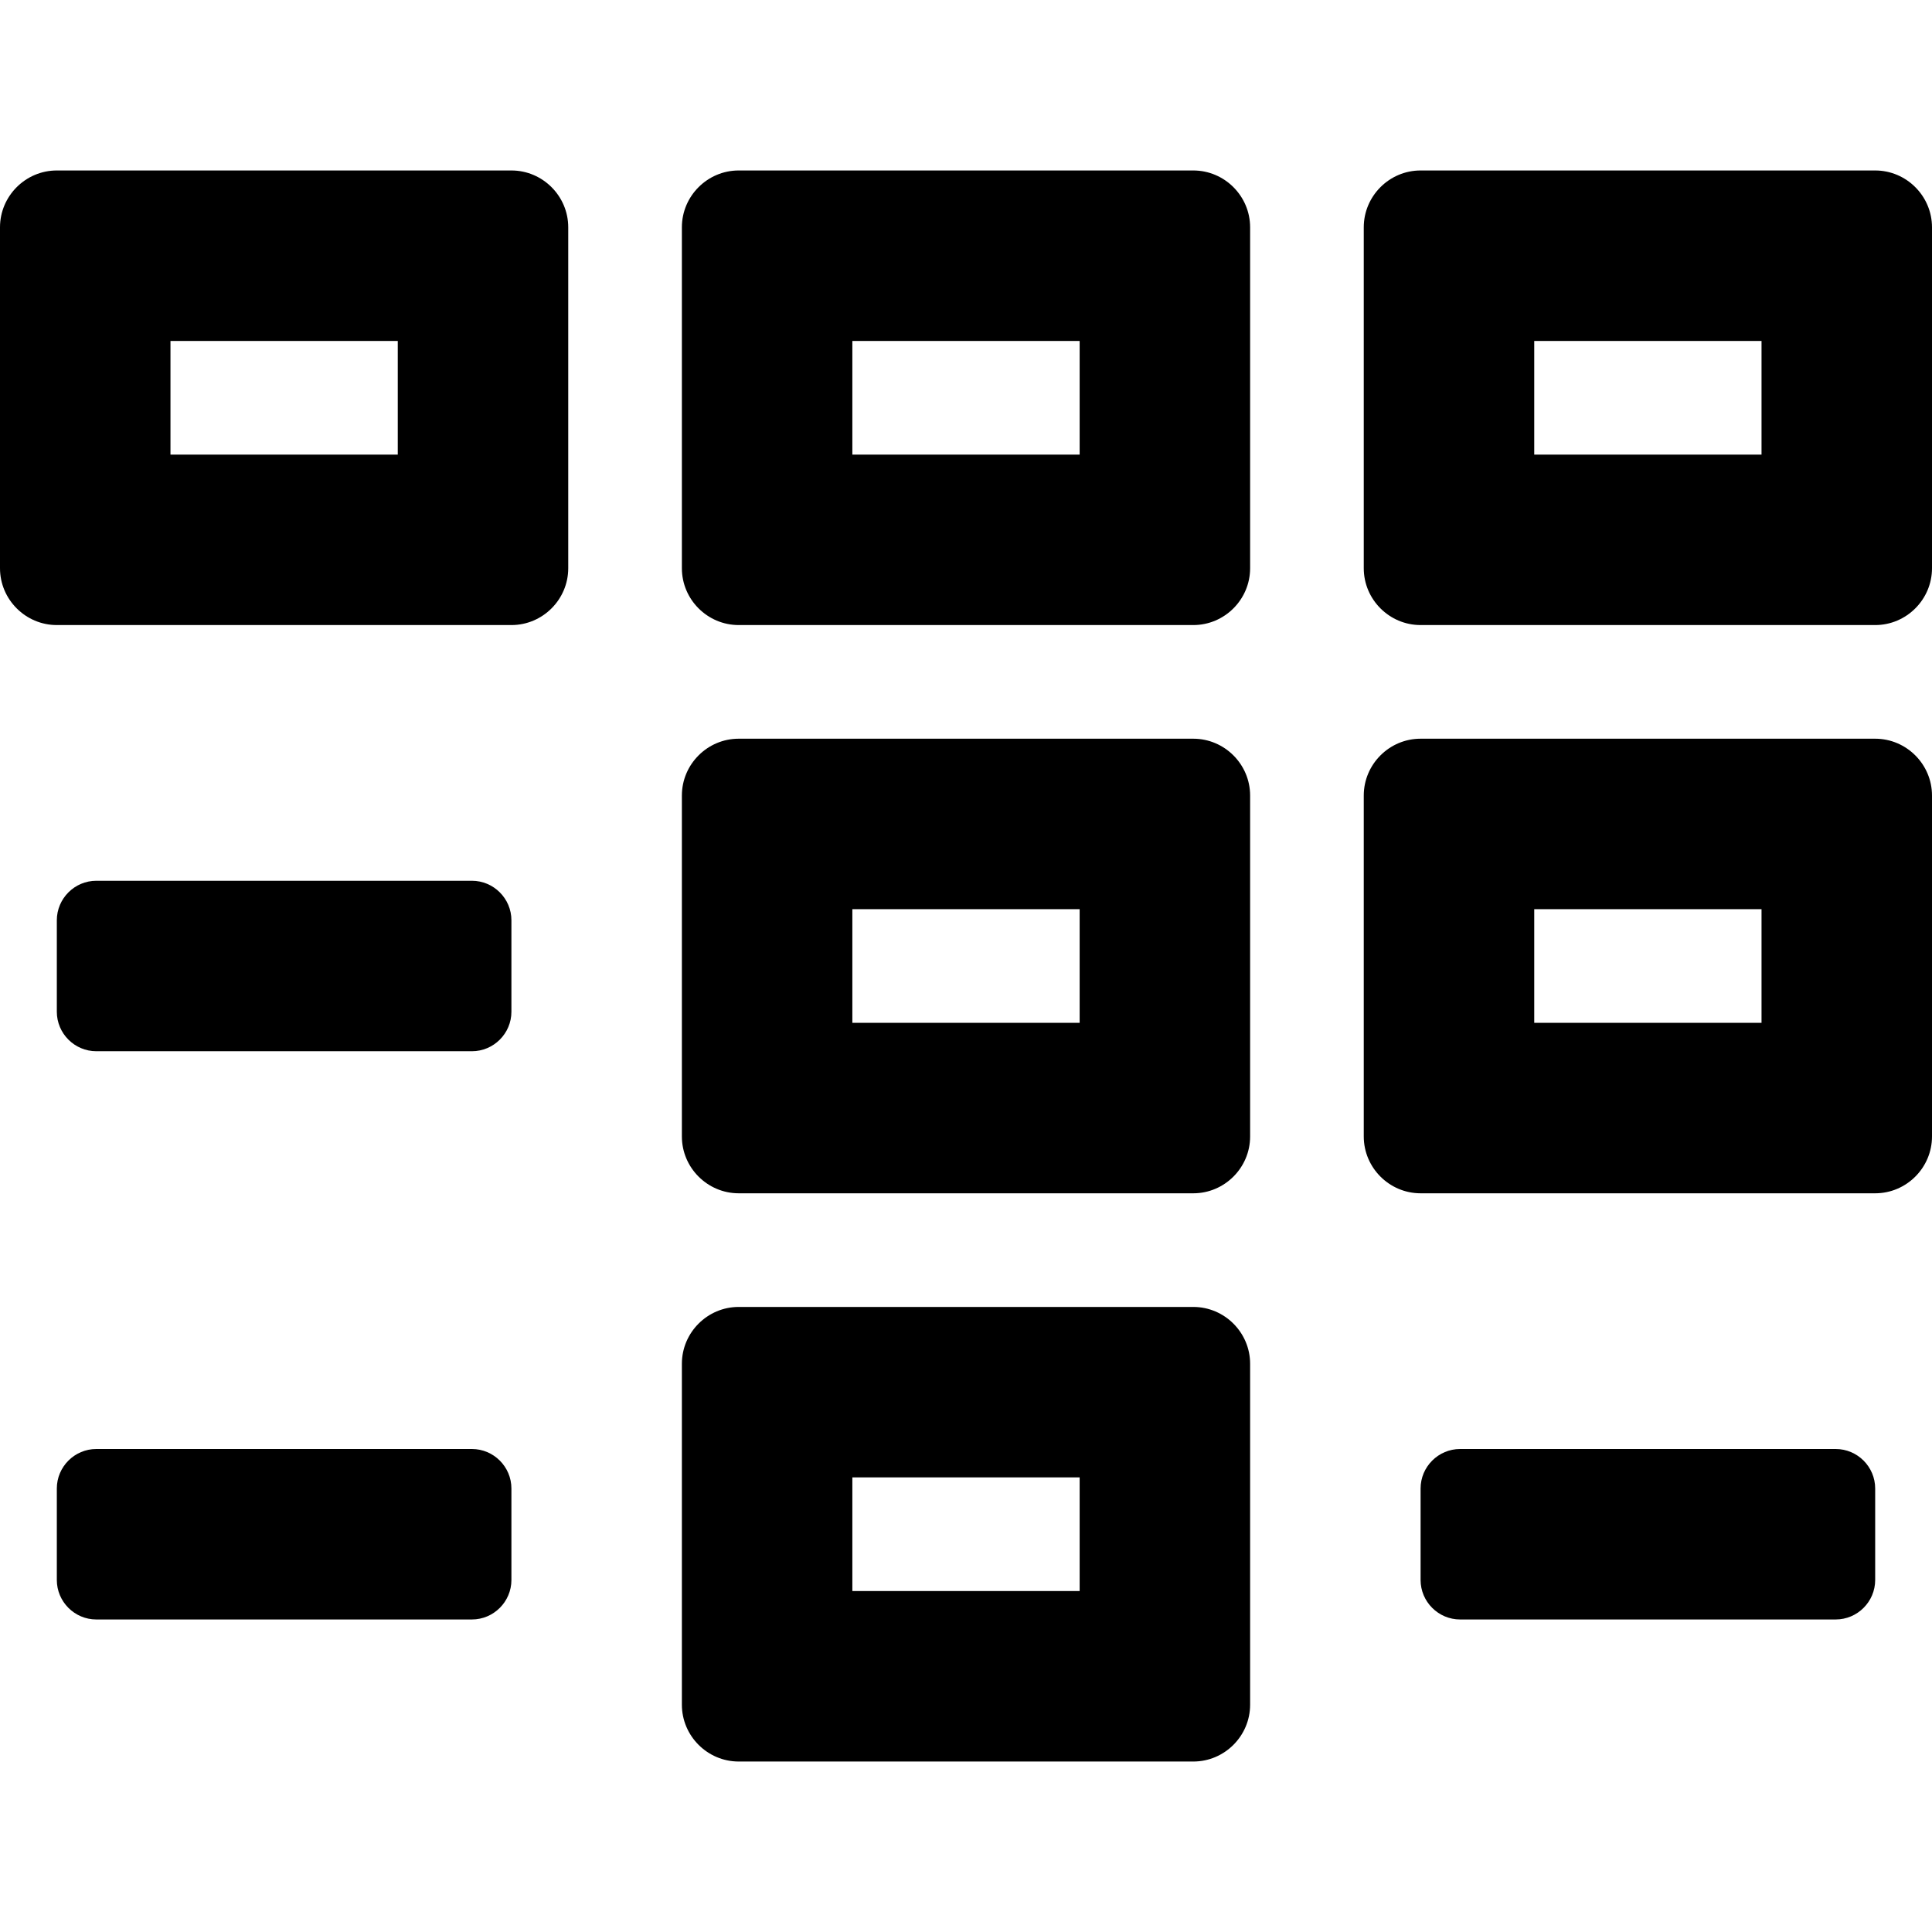 <?xml version="1.0" encoding="utf-8"?>
<svg fill="#000000" width="800px" height="800px" viewBox="0 -16 544 544" xmlns="http://www.w3.org/2000/svg"><path d="M27.12 392h105.76c6.12 0 11.12 5 11.12 11.12v25.76c0 6.12-5 11.12-11.12 11.12H27.12C21 440 16 435 16 428.88v-25.76C16 397 21 392 27.12 392zm0-160h105.76c6.12 0 11.12 5.01 11.12 11.12v25.76c0 6.12-5 11.12-11.12 11.12H27.12C21 280 16 275 16 268.88v-25.76c0-6.11 5-11.12 11.12-11.12zM48 80v32h64V80H48zm192 160v32h64v-32h-64zm0-160v32h64V80h-64zm192 0v32h64V80h-64zm0 160v32h64v-32h-64zM240 400v32h64v-32h-64zm171.12-8h105.76c6.12 0 11.12 5 11.12 11.12v25.76c0 6.12-5 11.12-11.12 11.12H411.12c-6.11 0-11.12-5-11.12-11.12v-25.76c0-6.12 5.01-11.12 11.12-11.12zM208 352h128c8.8 0 16 7.2 16 16v96c0 8.8-7.2 16-16 16H208c-8.8 0-16-7.2-16-16v-96c0-8.8 7.2-16 16-16zm192-160h128c8.8 0 16 7.2 16 16v96c0 8.8-7.2 16-16 16H400c-8.8 0-16-7.2-16-16v-96c0-8.8 7.2-16 16-16zm0-160h128c8.8 0 16 7.2 16 16v96c0 8.8-7.2 16-16 16H400c-8.8 0-16-7.2-16-16V48c0-8.8 7.2-16 16-16zm-192 0h128c8.8 0 16 7.2 16 16v96c0 8.8-7.2 16-16 16H208c-8.8 0-16-7.2-16-16V48c0-8.8 7.2-16 16-16zm0 160h128c8.8 0 16 7.2 16 16v96c0 8.8-7.2 16-16 16H208c-8.8 0-16-7.2-16-16v-96c0-8.8 7.2-16 16-16zM16 32h128c8.8 0 16 7.2 16 16v96c0 8.8-7.2 16-16 16H16c-8.8 0-16-7.2-16-16V48c0-8.8 7.2-16 16-16z"/></svg>